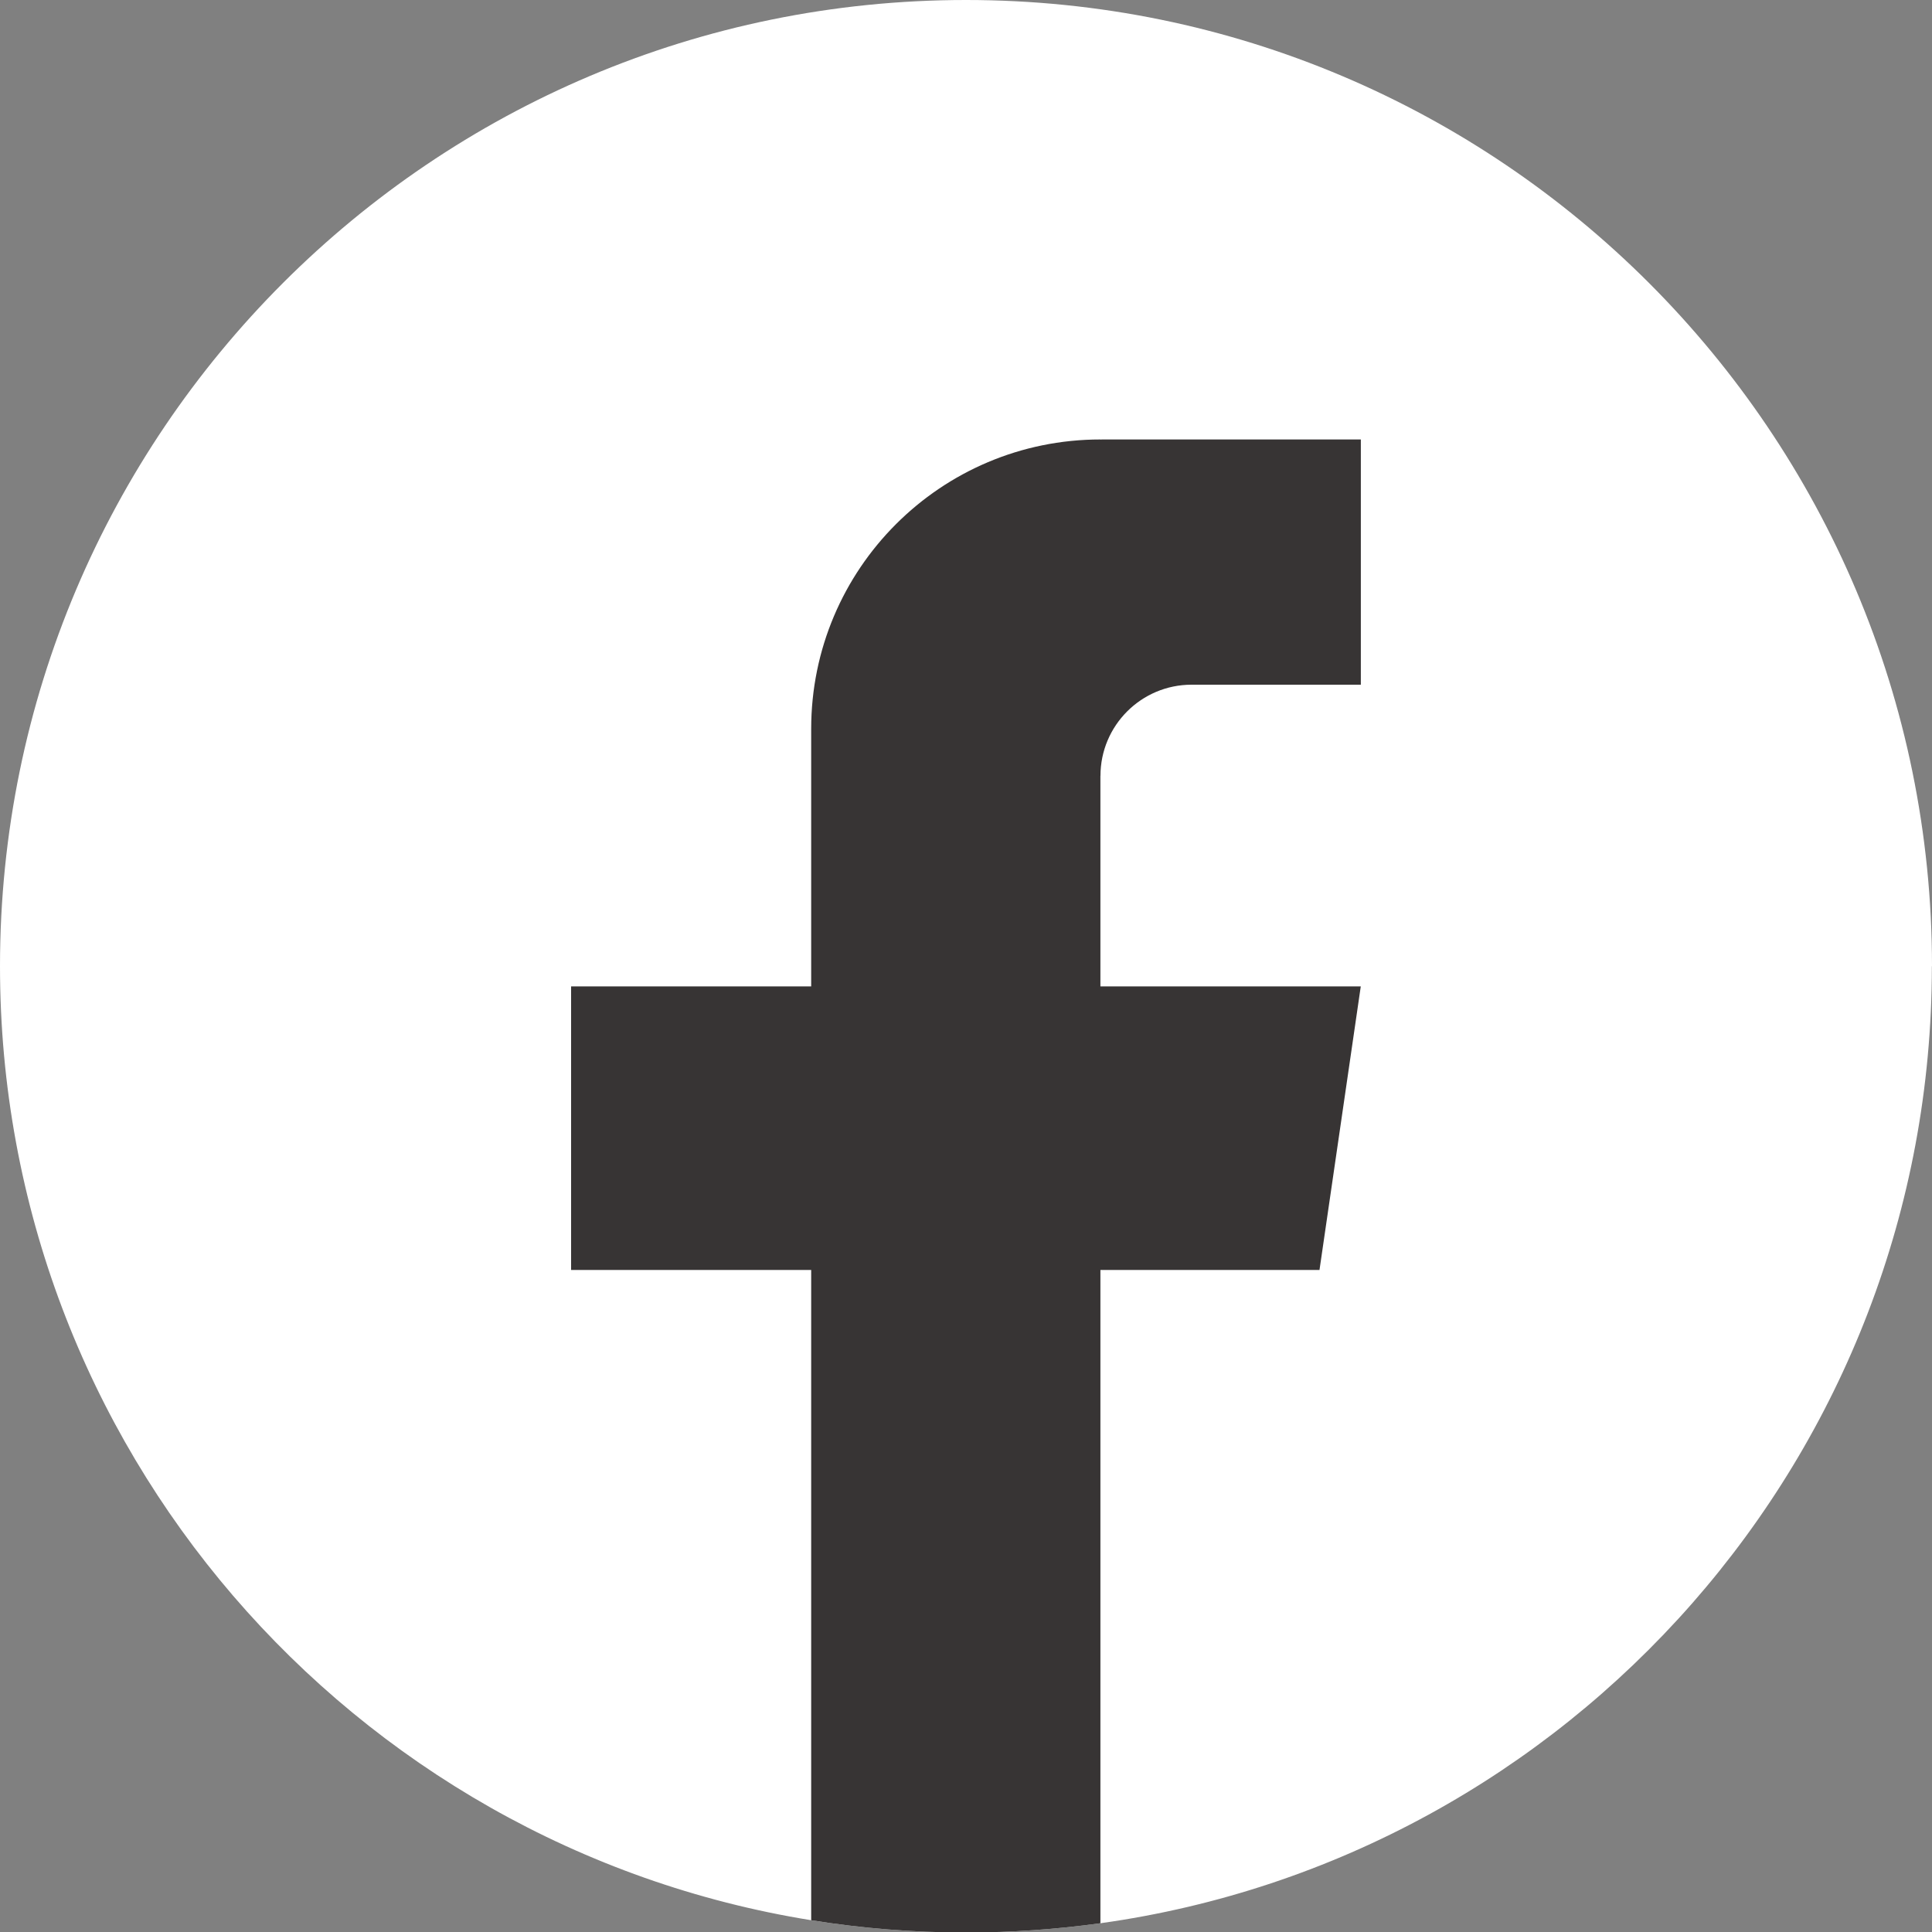 <svg width="30" height="30" viewBox="0 0 30 30" fill="none" xmlns="http://www.w3.org/2000/svg">
<rect x="0" y="0" width="30" height="30" fill="#808080" stroke="none"/>
<path d="M29.998 15.004C29.998 22.582 24.382 28.847 17.087 29.864C16.405 29.958 15.707 30.008 14.999 30.008C14.181 30.008 13.378 29.943 12.596 29.817C5.455 28.666 0 22.472 0 15.004C0 6.718 6.716 0 15 0C23.284 0 30 6.718 30 15.004H29.998Z" fill="white"/>
<path d="M17.087 12.048V15.317H21.13L20.489 19.72H17.087L17.087 29.864C16.405 29.958 15.707 30.008 14.999 30.008C14.181 30.008 13.378 29.943 12.596 29.817L12.596 19.72H8.868V15.317H12.596V11.318C12.596 8.836 14.607 6.824 17.088 6.824V6.826C17.096 6.826 17.102 6.824 17.109 6.824H21.131V10.632H18.503C17.722 10.632 17.088 11.266 17.088 12.047L17.087 12.048Z" fill="#373434"/>
</svg>
